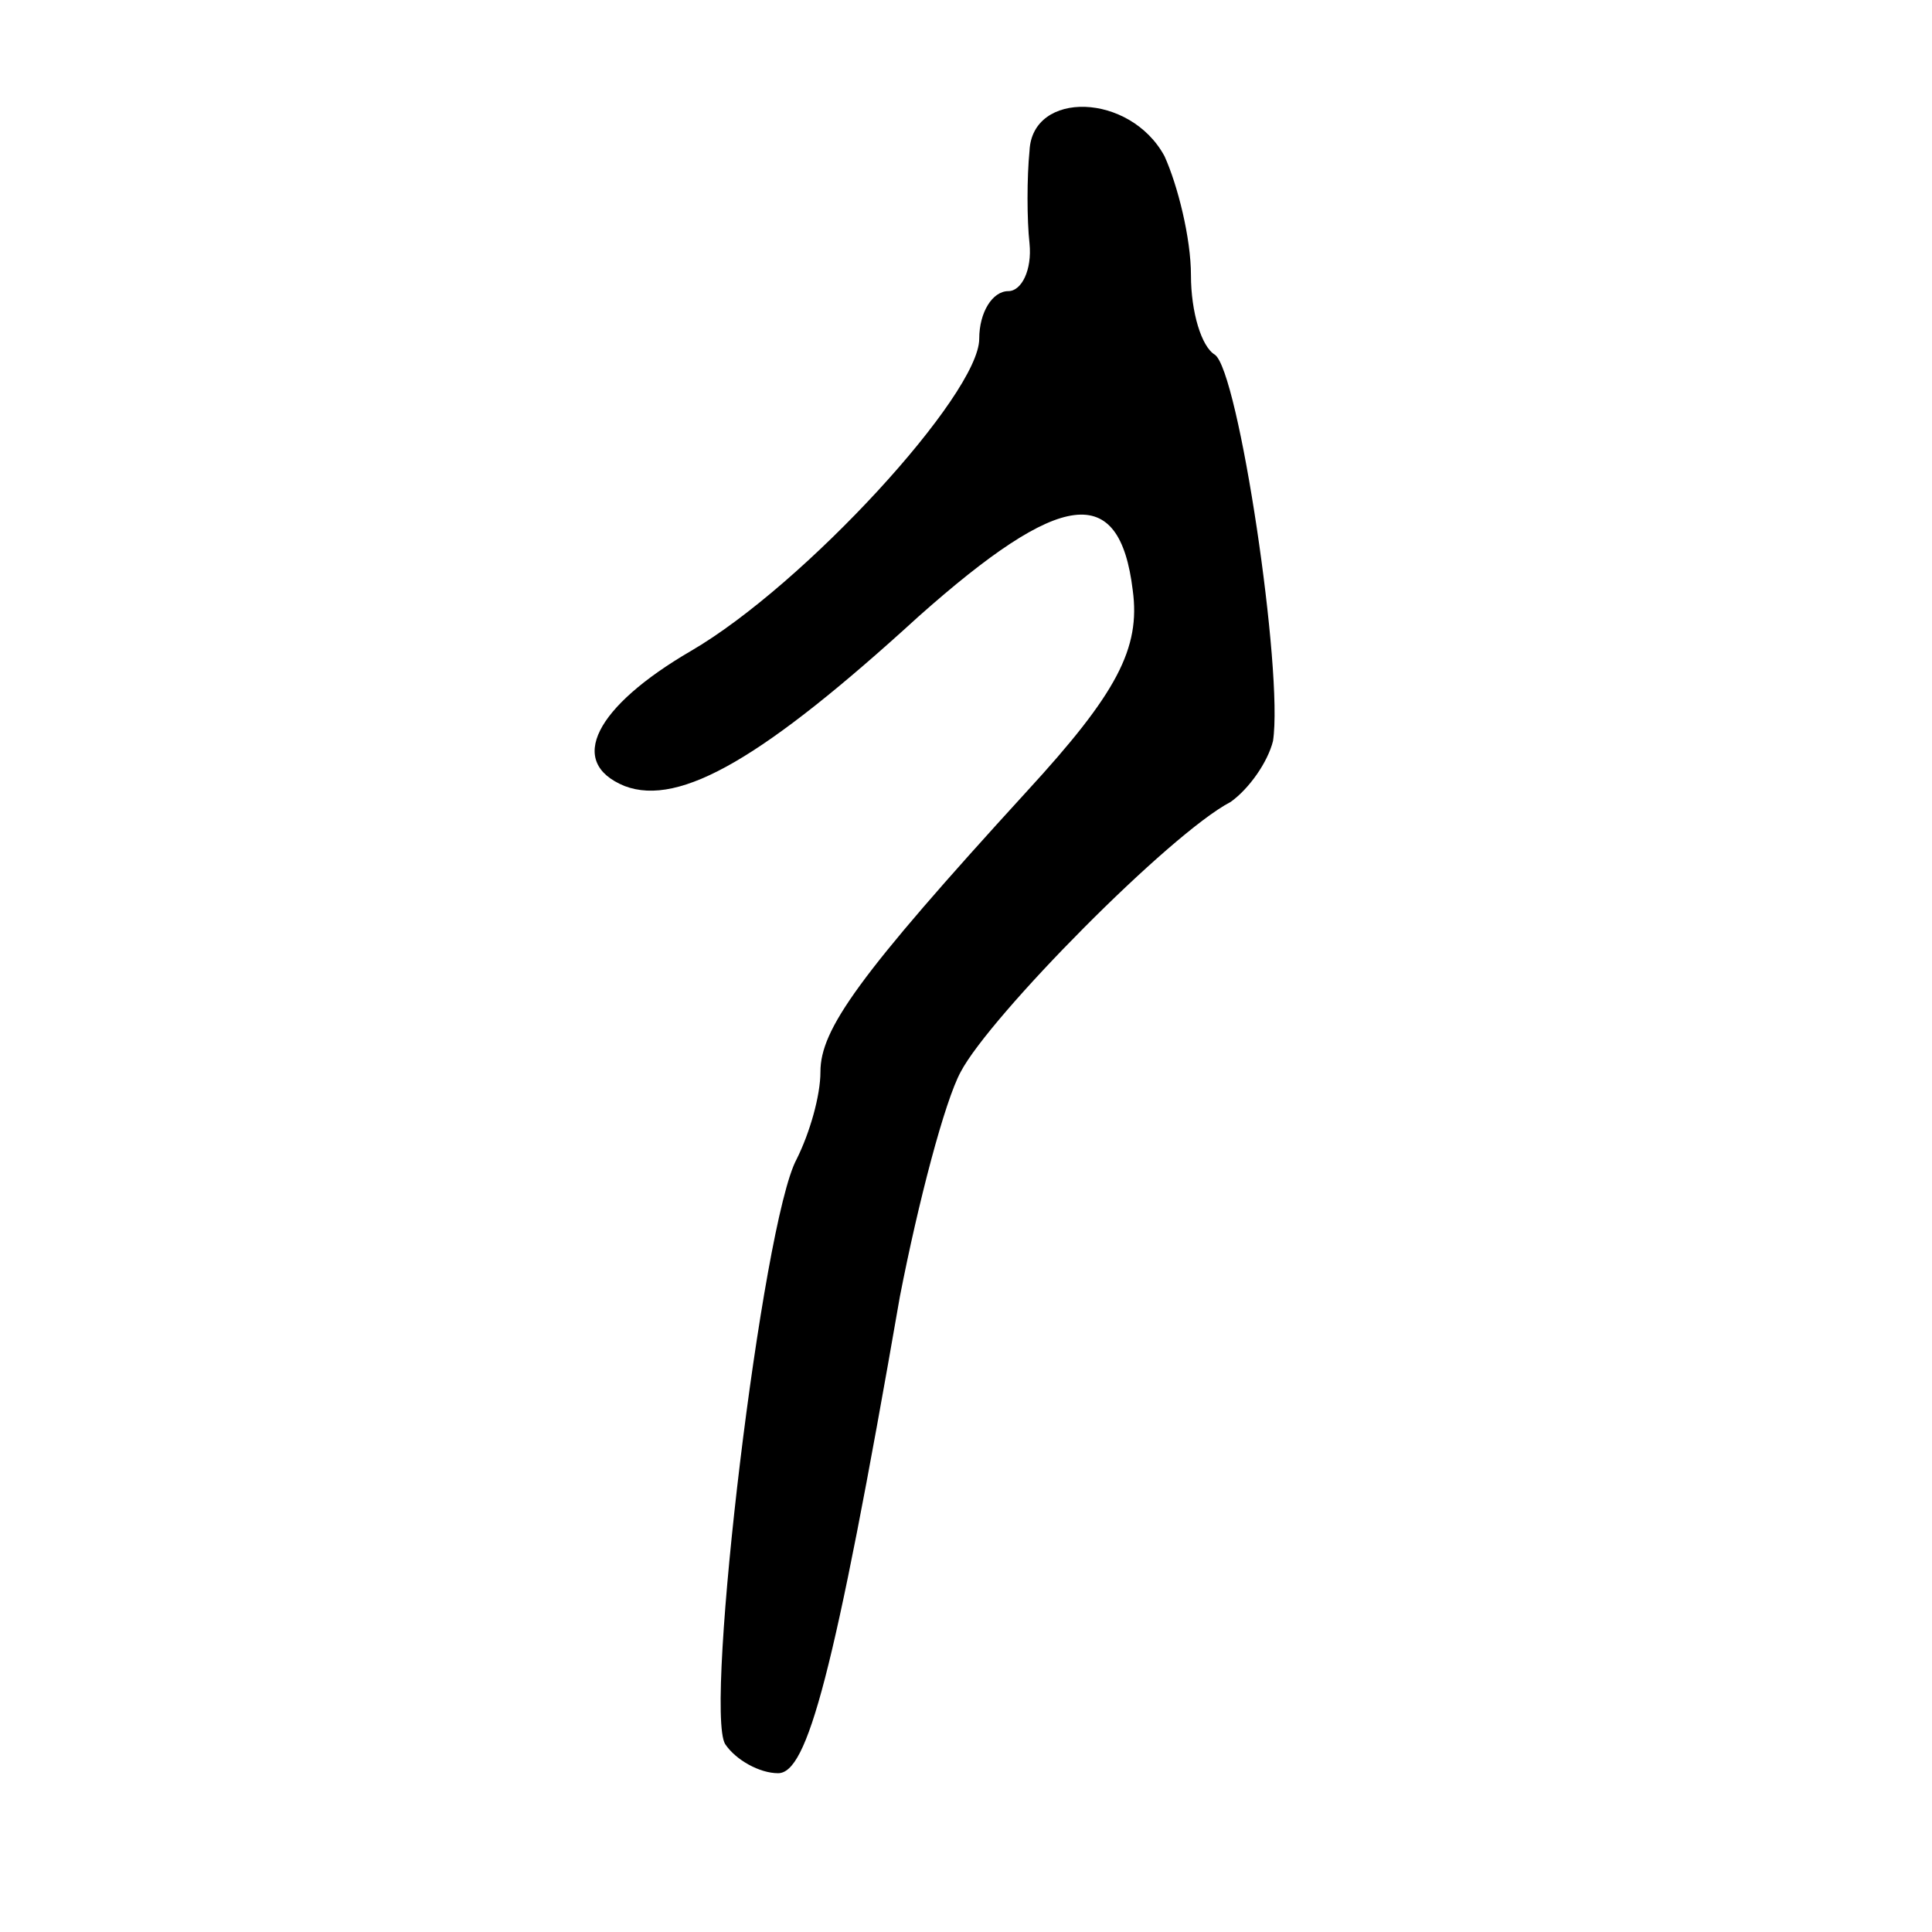 <?xml version="1.0" standalone="no"?>
<!DOCTYPE svg PUBLIC "-//W3C//DTD SVG 20010904//EN"
 "http://www.w3.org/TR/2001/REC-SVG-20010904/DTD/svg10.dtd">
<svg version="1.0" xmlns="http://www.w3.org/2000/svg"
 width="73pt" height="73pt" viewBox="0 0 73 73"
 preserveAspectRatio="xMidYMid meet">
<g transform="translate(0,73) scale(0.1,-0.1)"
fill="#000000" stroke="none">
<path d="M389 673 c-1 -10 -1 -26 0 -35 1 -10 -3 -18 -8 -18 -6 0 -11 -8 -11
-18 0 -21 -66 -93 -109 -118 -36 -21 -47 -42 -25 -51 21 -8 53 11 111 64 54
48 76 51 81 10 3 -22 -6 -39 -40 -76 -64 -70 -78 -90 -78 -106 0 -9 -4 -23 -9
-33 -13 -24 -35 -208 -27 -221 4 -6 13 -11 20 -11 11 0 21 36 46 180 7 36 17
74 23 85 11 21 79 90 102 102 7 5 14 15 16 23 4 26 -13 140 -22 146 -5 3 -9
16 -9 30 0 14 -5 34 -10 45 -13 24 -50 25 -51 2z"/>
</g>
</svg>
